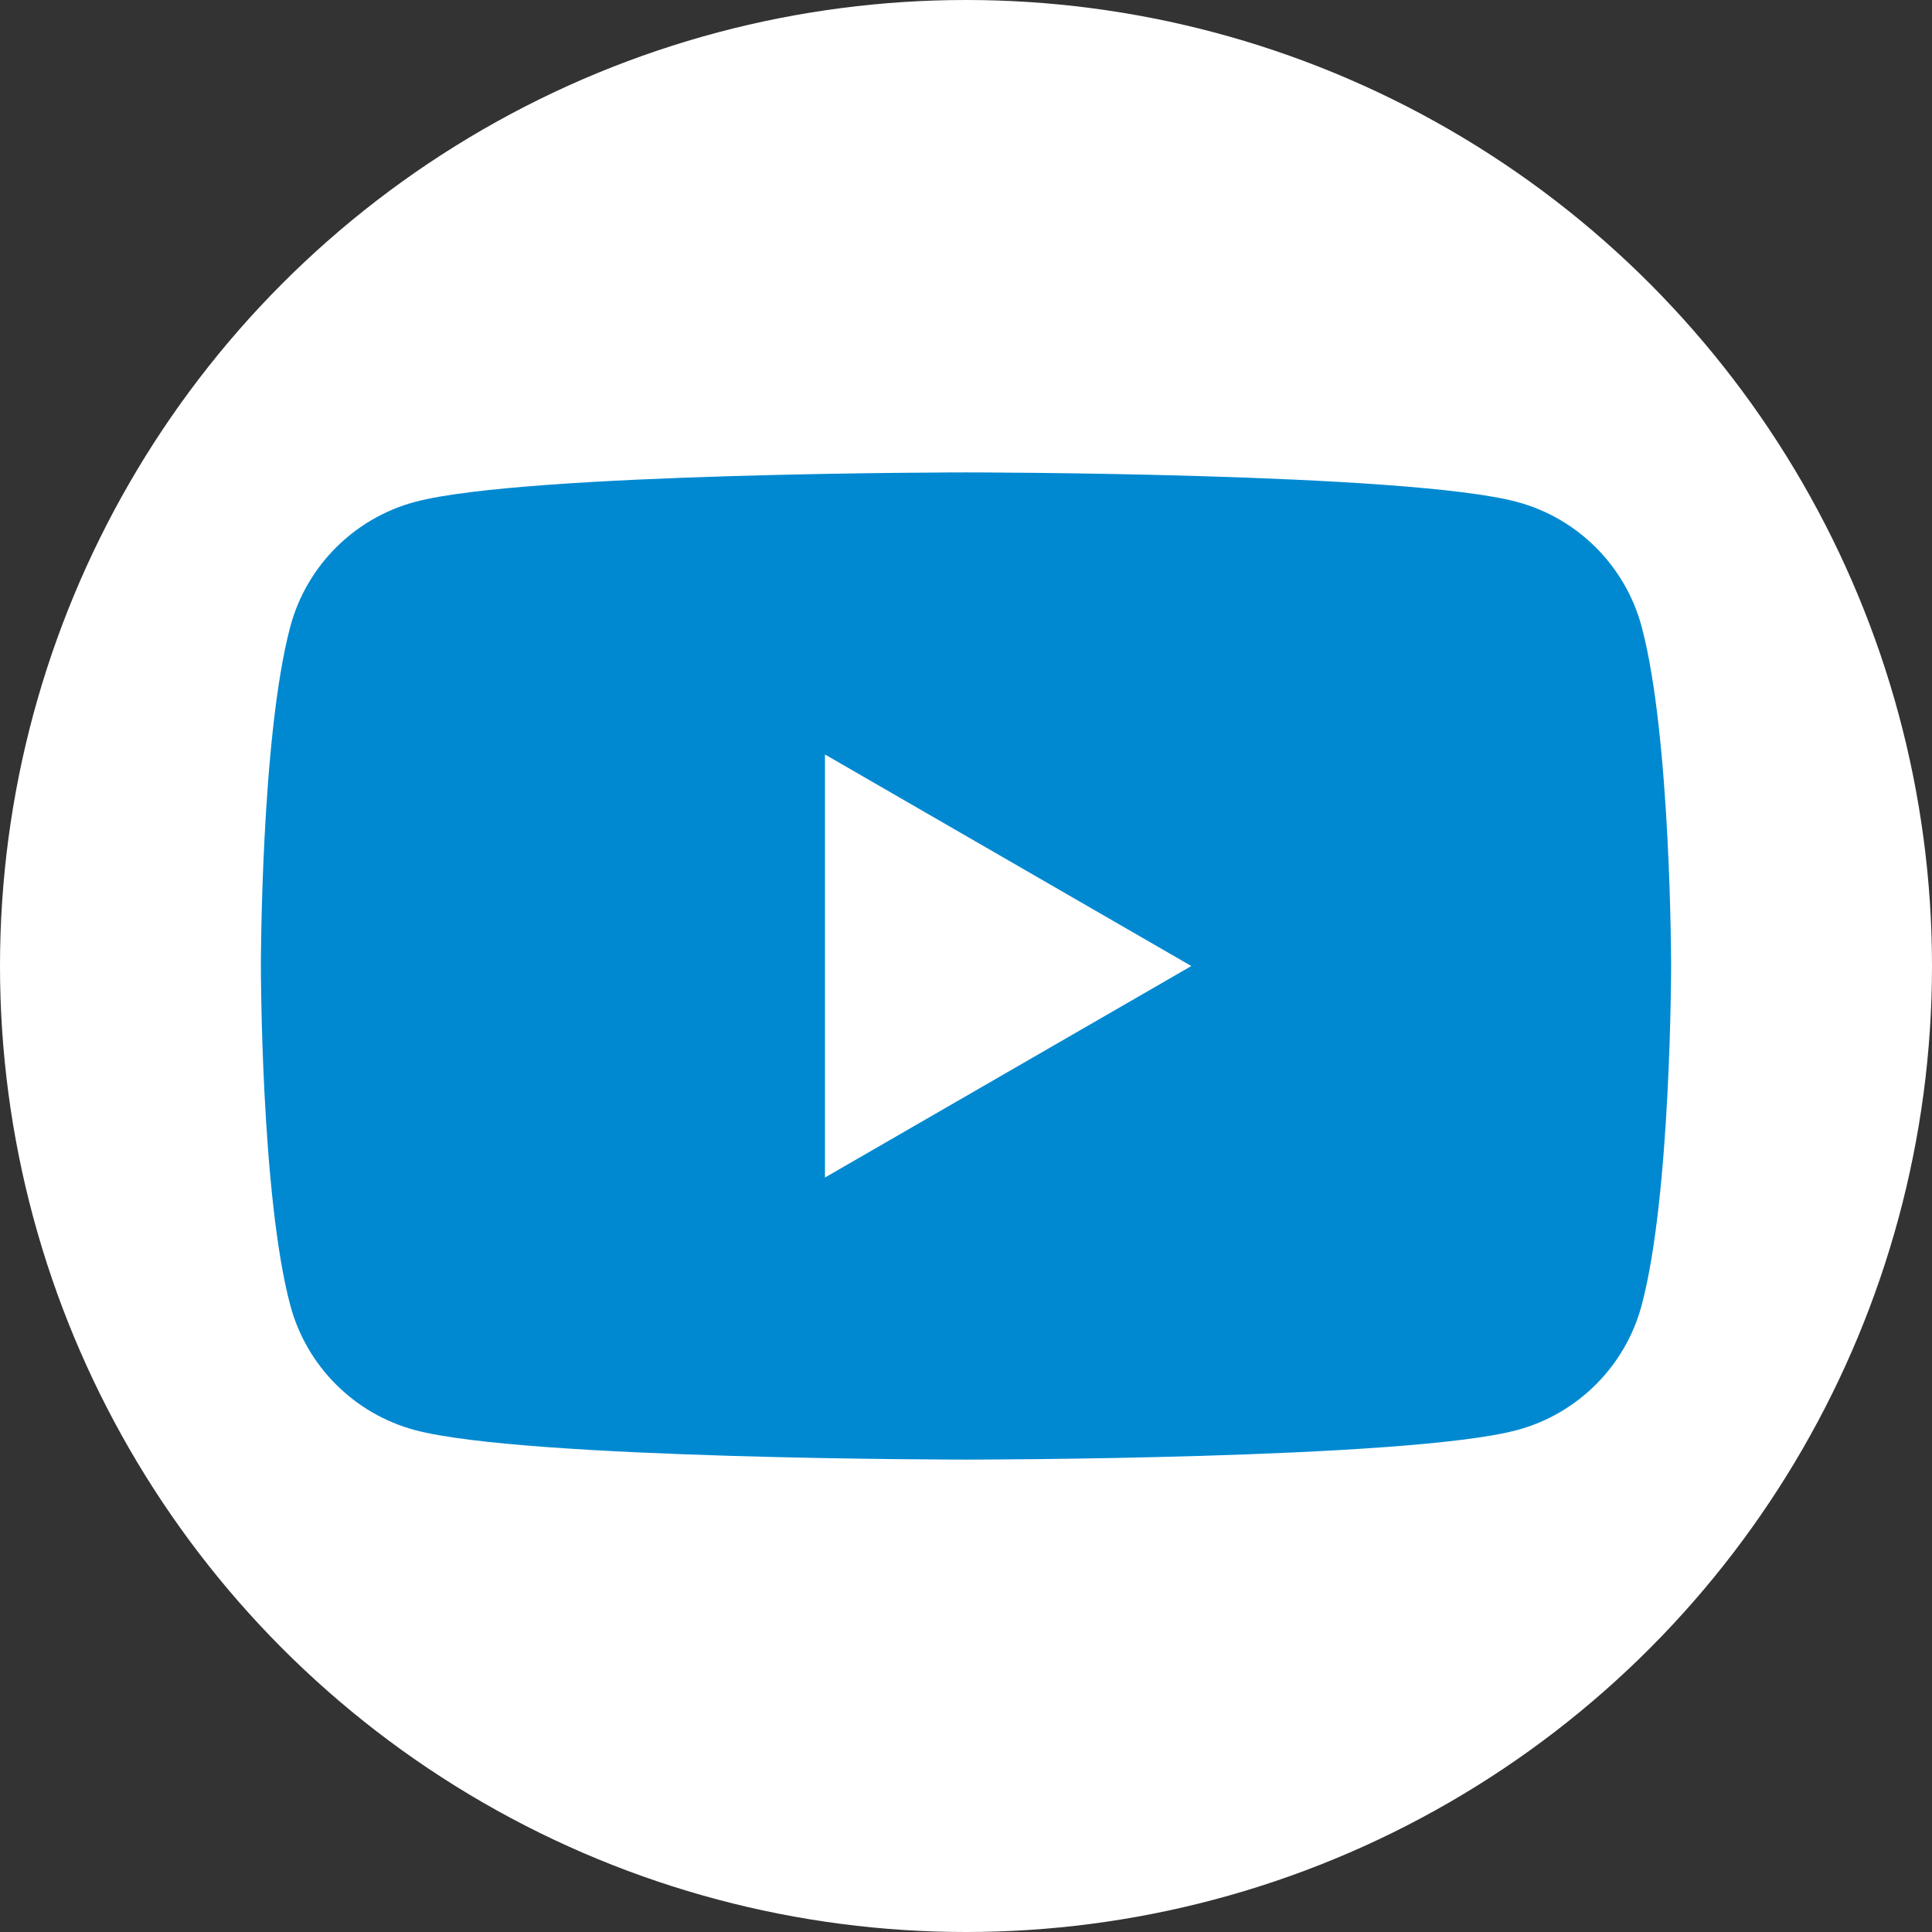 <?xml version="1.0" encoding="UTF-8"?>
<svg xmlns="http://www.w3.org/2000/svg" id="youtube" width="60" height="60" data-name="youtube" version="1.1" viewBox="0 0 60 60">
  <rect x="0" y="0" width="60" height="60" fill="#333333" stroke="none"/>
  <circle cx="30" cy="30" r="30" fill="#fff" data-name="Ellipse 35"></circle>
  <path d="m30 14.671s-13.696 5.36e-4 -17.112 0.916c-1.884 0.504-3.369 1.988-3.872 3.872-0.915 3.416-0.914 10.542-0.914 10.542s-9.5e-4 7.125 0.914 10.54c0.504 1.884 1.988 3.369 3.872 3.872 3.416 0.915 17.112 0.916 17.112 0.916s13.694-5.37e-4 17.11-0.916c1.884-0.504 3.369-1.988 3.872-3.872 0.915-3.415 0.916-10.54 0.916-10.54 0 0-5.37e-4 -7.126-0.916-10.542-0.504-1.884-1.988-3.369-3.872-3.872-3.416-0.915-17.11-0.916-17.11-0.916zm-4.38 8.76 11.378 6.57-11.378 6.568z" fill="#0089d1"></path>
</svg>

